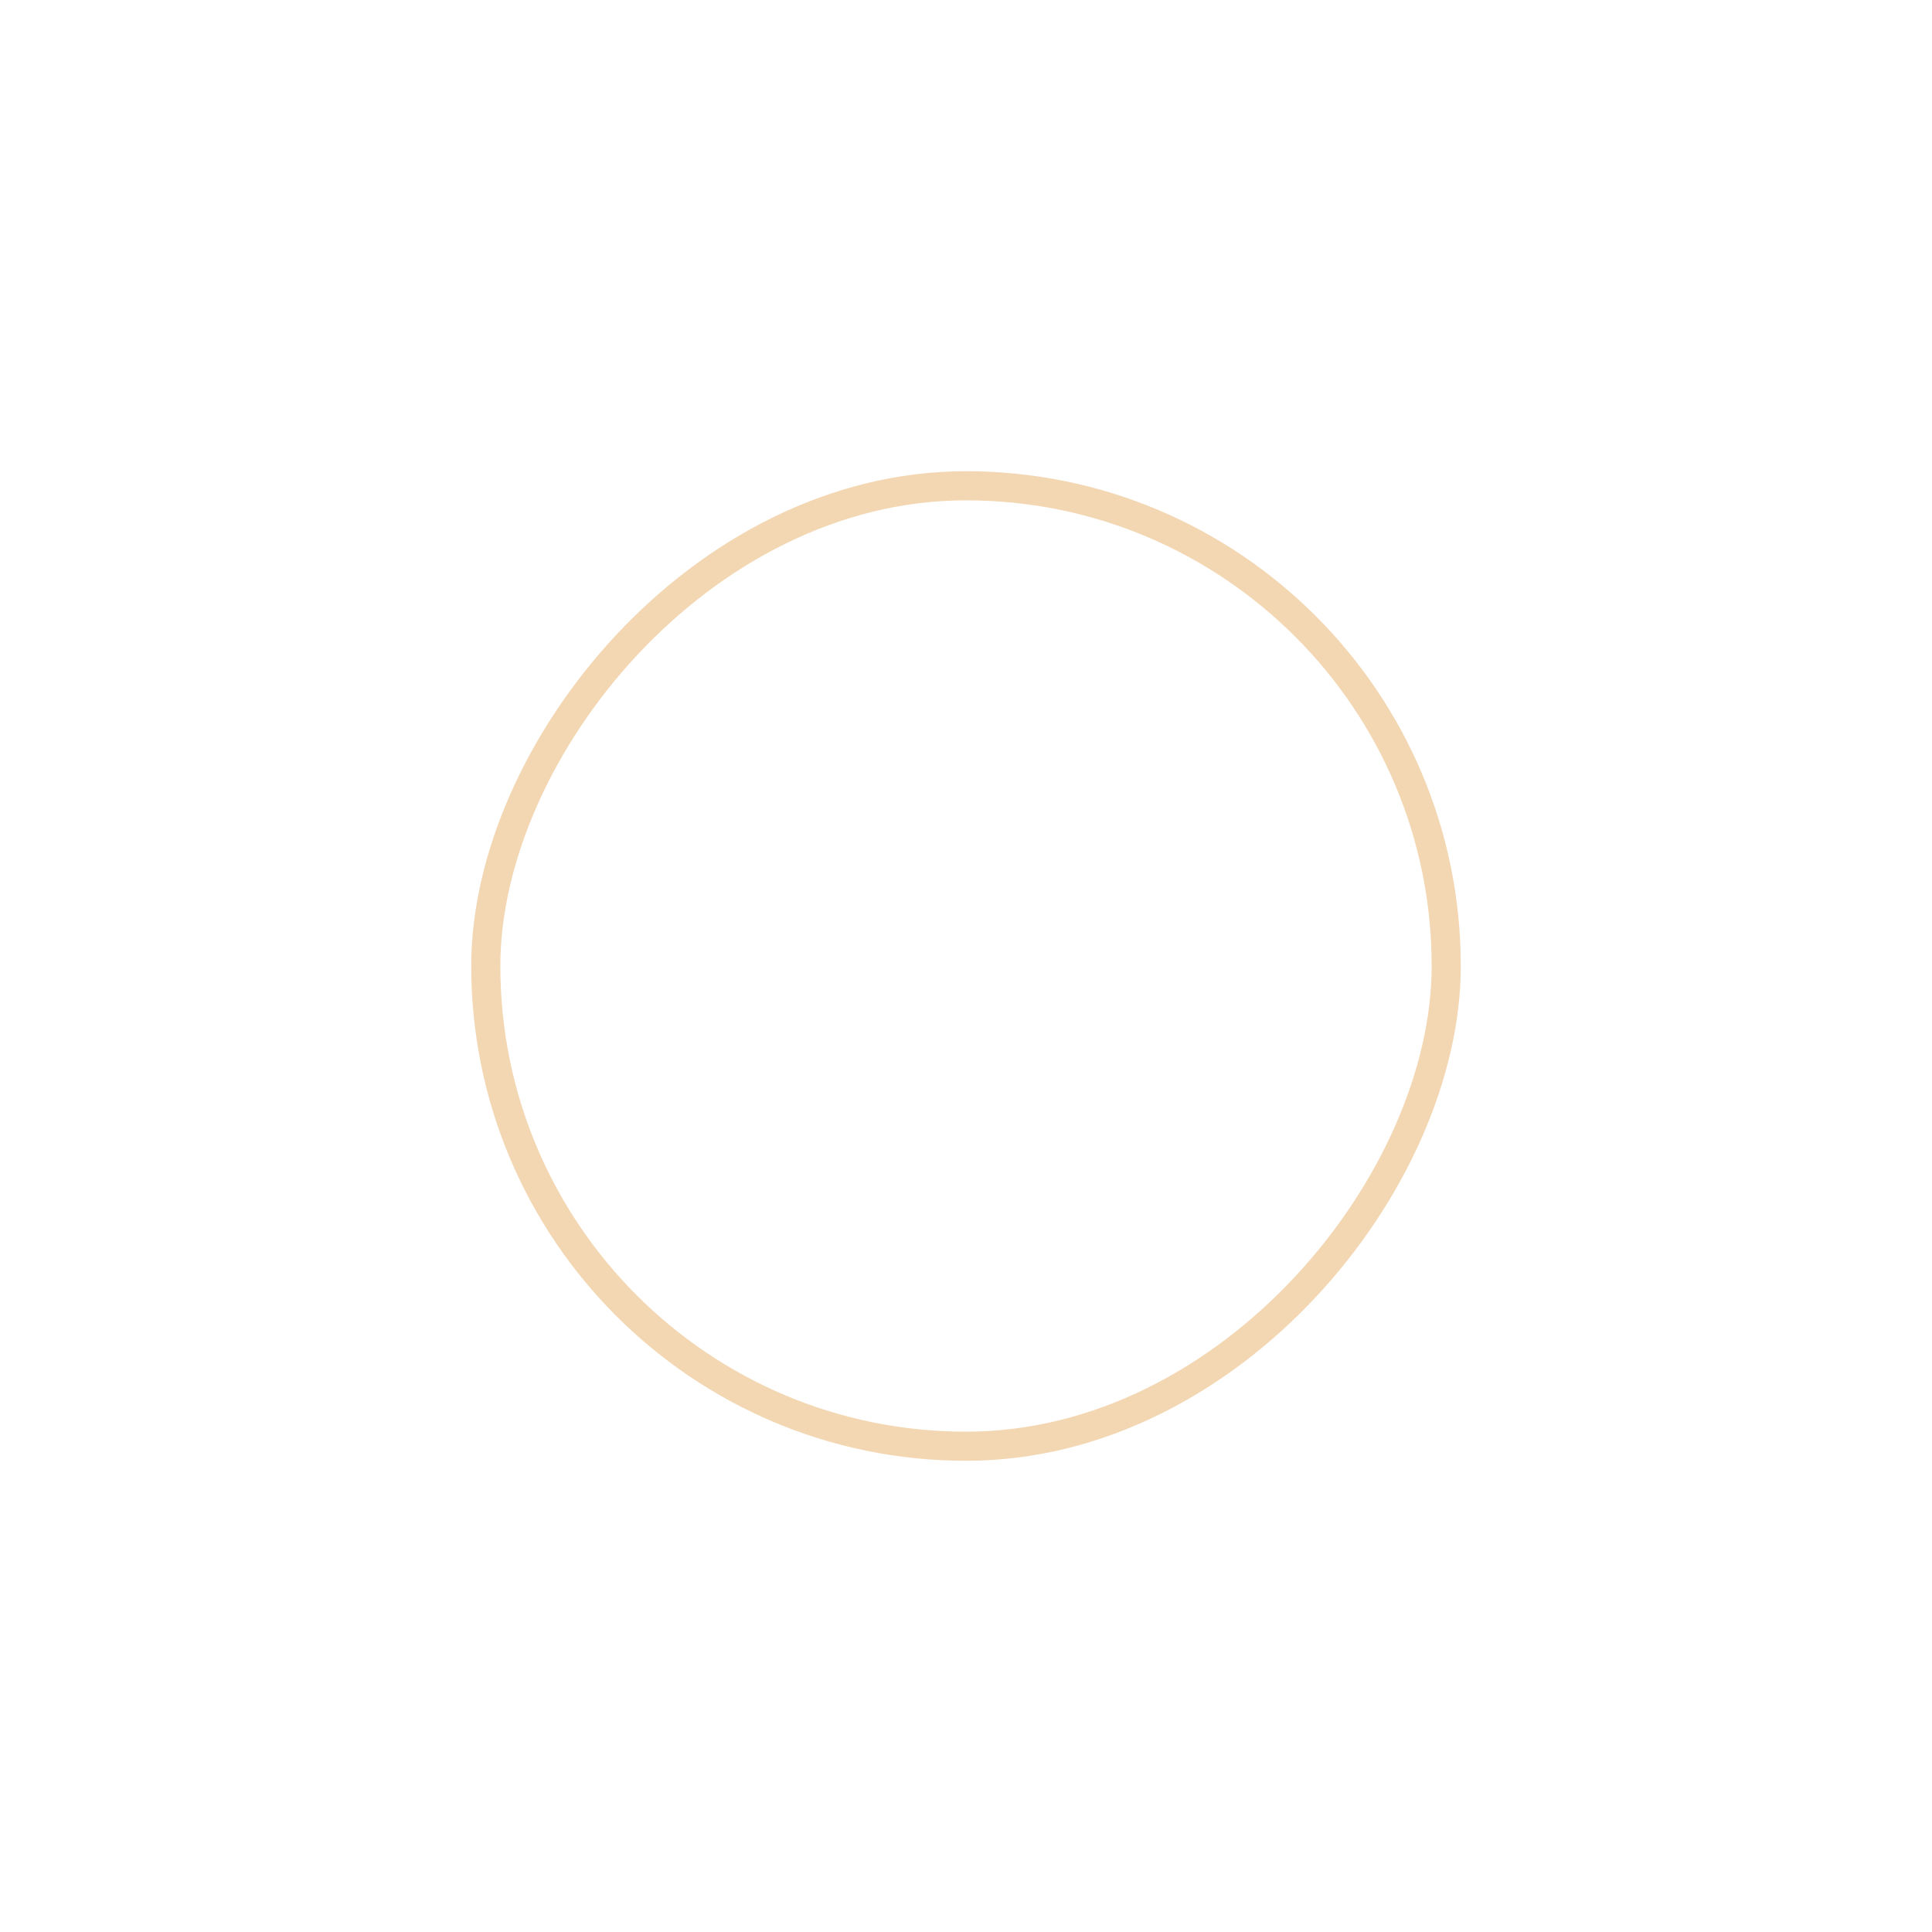 <?xml version="1.0" encoding="UTF-8"?> <svg xmlns="http://www.w3.org/2000/svg" width="41" height="41" viewBox="0 0 41 41" fill="none"><g filter="url(#filter0_di_33_505)"><rect width="21" height="21" rx="10.5" transform="matrix(-1 0 0 1 31 10)" fill="white"></rect><rect x="-0.309" y="0.309" width="20.382" height="20.382" rx="10.191" transform="matrix(-1 0 0 1 30.382 10)" stroke="#F3D7B3" stroke-width="0.618"></rect></g><defs><filter id="filter0_di_33_505" x="0.735" y="0.735" width="39.529" height="39.529" filterUnits="userSpaceOnUse" color-interpolation-filters="sRGB"><feFlood flood-opacity="0" result="BackgroundImageFix"></feFlood><feColorMatrix in="SourceAlpha" type="matrix" values="0 0 0 0 0 0 0 0 0 0 0 0 0 0 0 0 0 0 127 0" result="hardAlpha"></feColorMatrix><feOffset></feOffset><feGaussianBlur stdDeviation="4.632"></feGaussianBlur><feColorMatrix type="matrix" values="0 0 0 0 0.953 0 0 0 0 0.843 0 0 0 0 0.702 0 0 0 0.8 0"></feColorMatrix><feBlend mode="normal" in2="BackgroundImageFix" result="effect1_dropShadow_33_505"></feBlend><feBlend mode="normal" in="SourceGraphic" in2="effect1_dropShadow_33_505" result="shape"></feBlend><feColorMatrix in="SourceAlpha" type="matrix" values="0 0 0 0 0 0 0 0 0 0 0 0 0 0 0 0 0 0 127 0" result="hardAlpha"></feColorMatrix><feOffset></feOffset><feGaussianBlur stdDeviation="2.316"></feGaussianBlur><feComposite in2="hardAlpha" operator="arithmetic" k2="-1" k3="1"></feComposite><feColorMatrix type="matrix" values="0 0 0 0 0.953 0 0 0 0 0.843 0 0 0 0 0.702 0 0 0 1 0"></feColorMatrix><feBlend mode="normal" in2="shape" result="effect2_innerShadow_33_505"></feBlend></filter></defs></svg> 